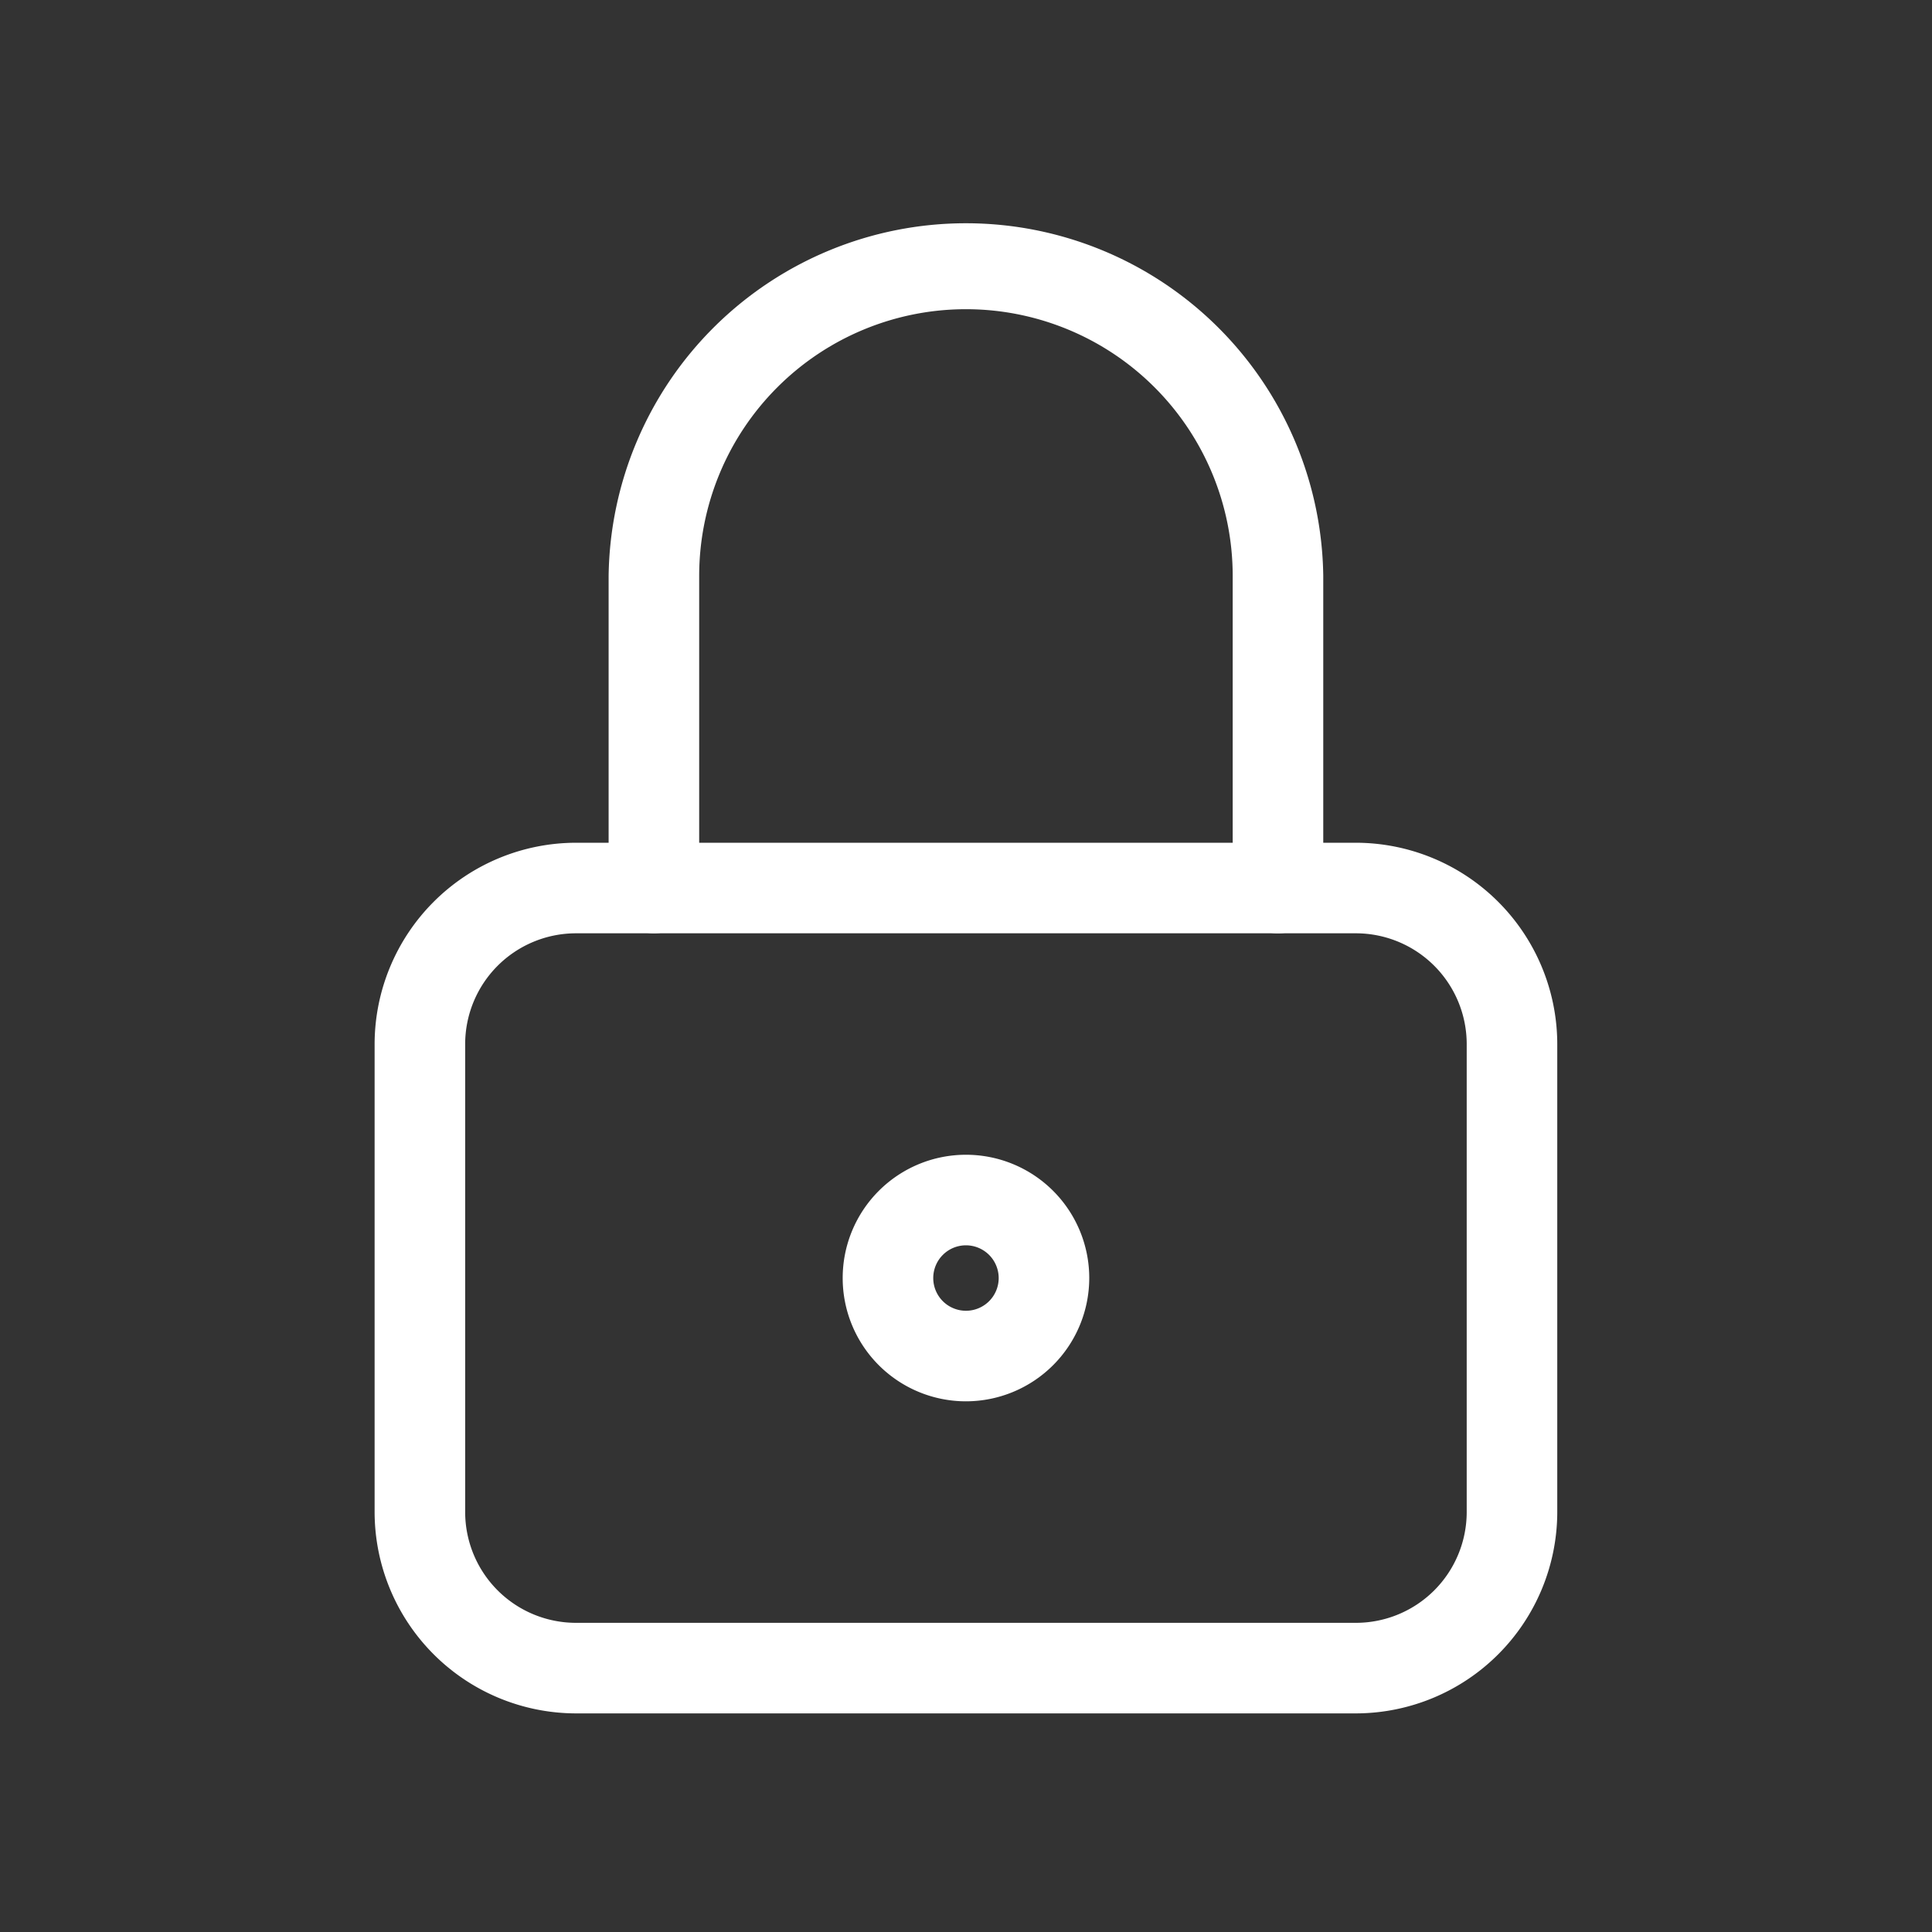 <svg xmlns="http://www.w3.org/2000/svg" width="32.001" height="32.001" data-name="グループ 4886" viewBox="0 0 32.001 32.001"><rect x="0" y="0" width="32.001" height="32.001" fill="#333333" stroke="none"/><path fill="none" d="M0 0h32v32H0Z" data-name="パス 2675"/><g fill="#fff" data-name="グループ 4547"><path d="M9.539 13.959H22.46a3.34 3.34 0 0 1 3.334 3.334v7.753a3.34 3.34 0 0 1-3.334 3.334H9.539a3.34 3.34 0 0 1-3.334-3.334v-7.753a3.34 3.34 0 0 1 3.334-3.334M22.46 26.88a1.836 1.836 0 0 0 1.834-1.834v-7.753a1.836 1.836 0 0 0-1.834-1.834H9.539a1.836 1.836 0 0 0-1.834 1.834v7.753a1.836 1.836 0 0 0 1.834 1.834Z" data-name="パス 3744"/><path d="M16 23.211a2.042 2.042 0 1 1 2.042-2.042A2.044 2.044 0 0 1 16 23.211m0-2.584a.542.542 0 1 0 .542.542.543.543 0 0 0-.542-.542" data-name="パス 3745"/><path d="M21.168 15.459a.75.75 0 0 1-.75-.75V9.54a4.418 4.418 0 0 0-8.837 0v5.168a.75.75 0 0 1-1.5 0V9.54a5.919 5.919 0 0 1 11.837 0v5.168a.75.75 0 0 1-.75.751" data-name="パス 3746"/></g></svg>